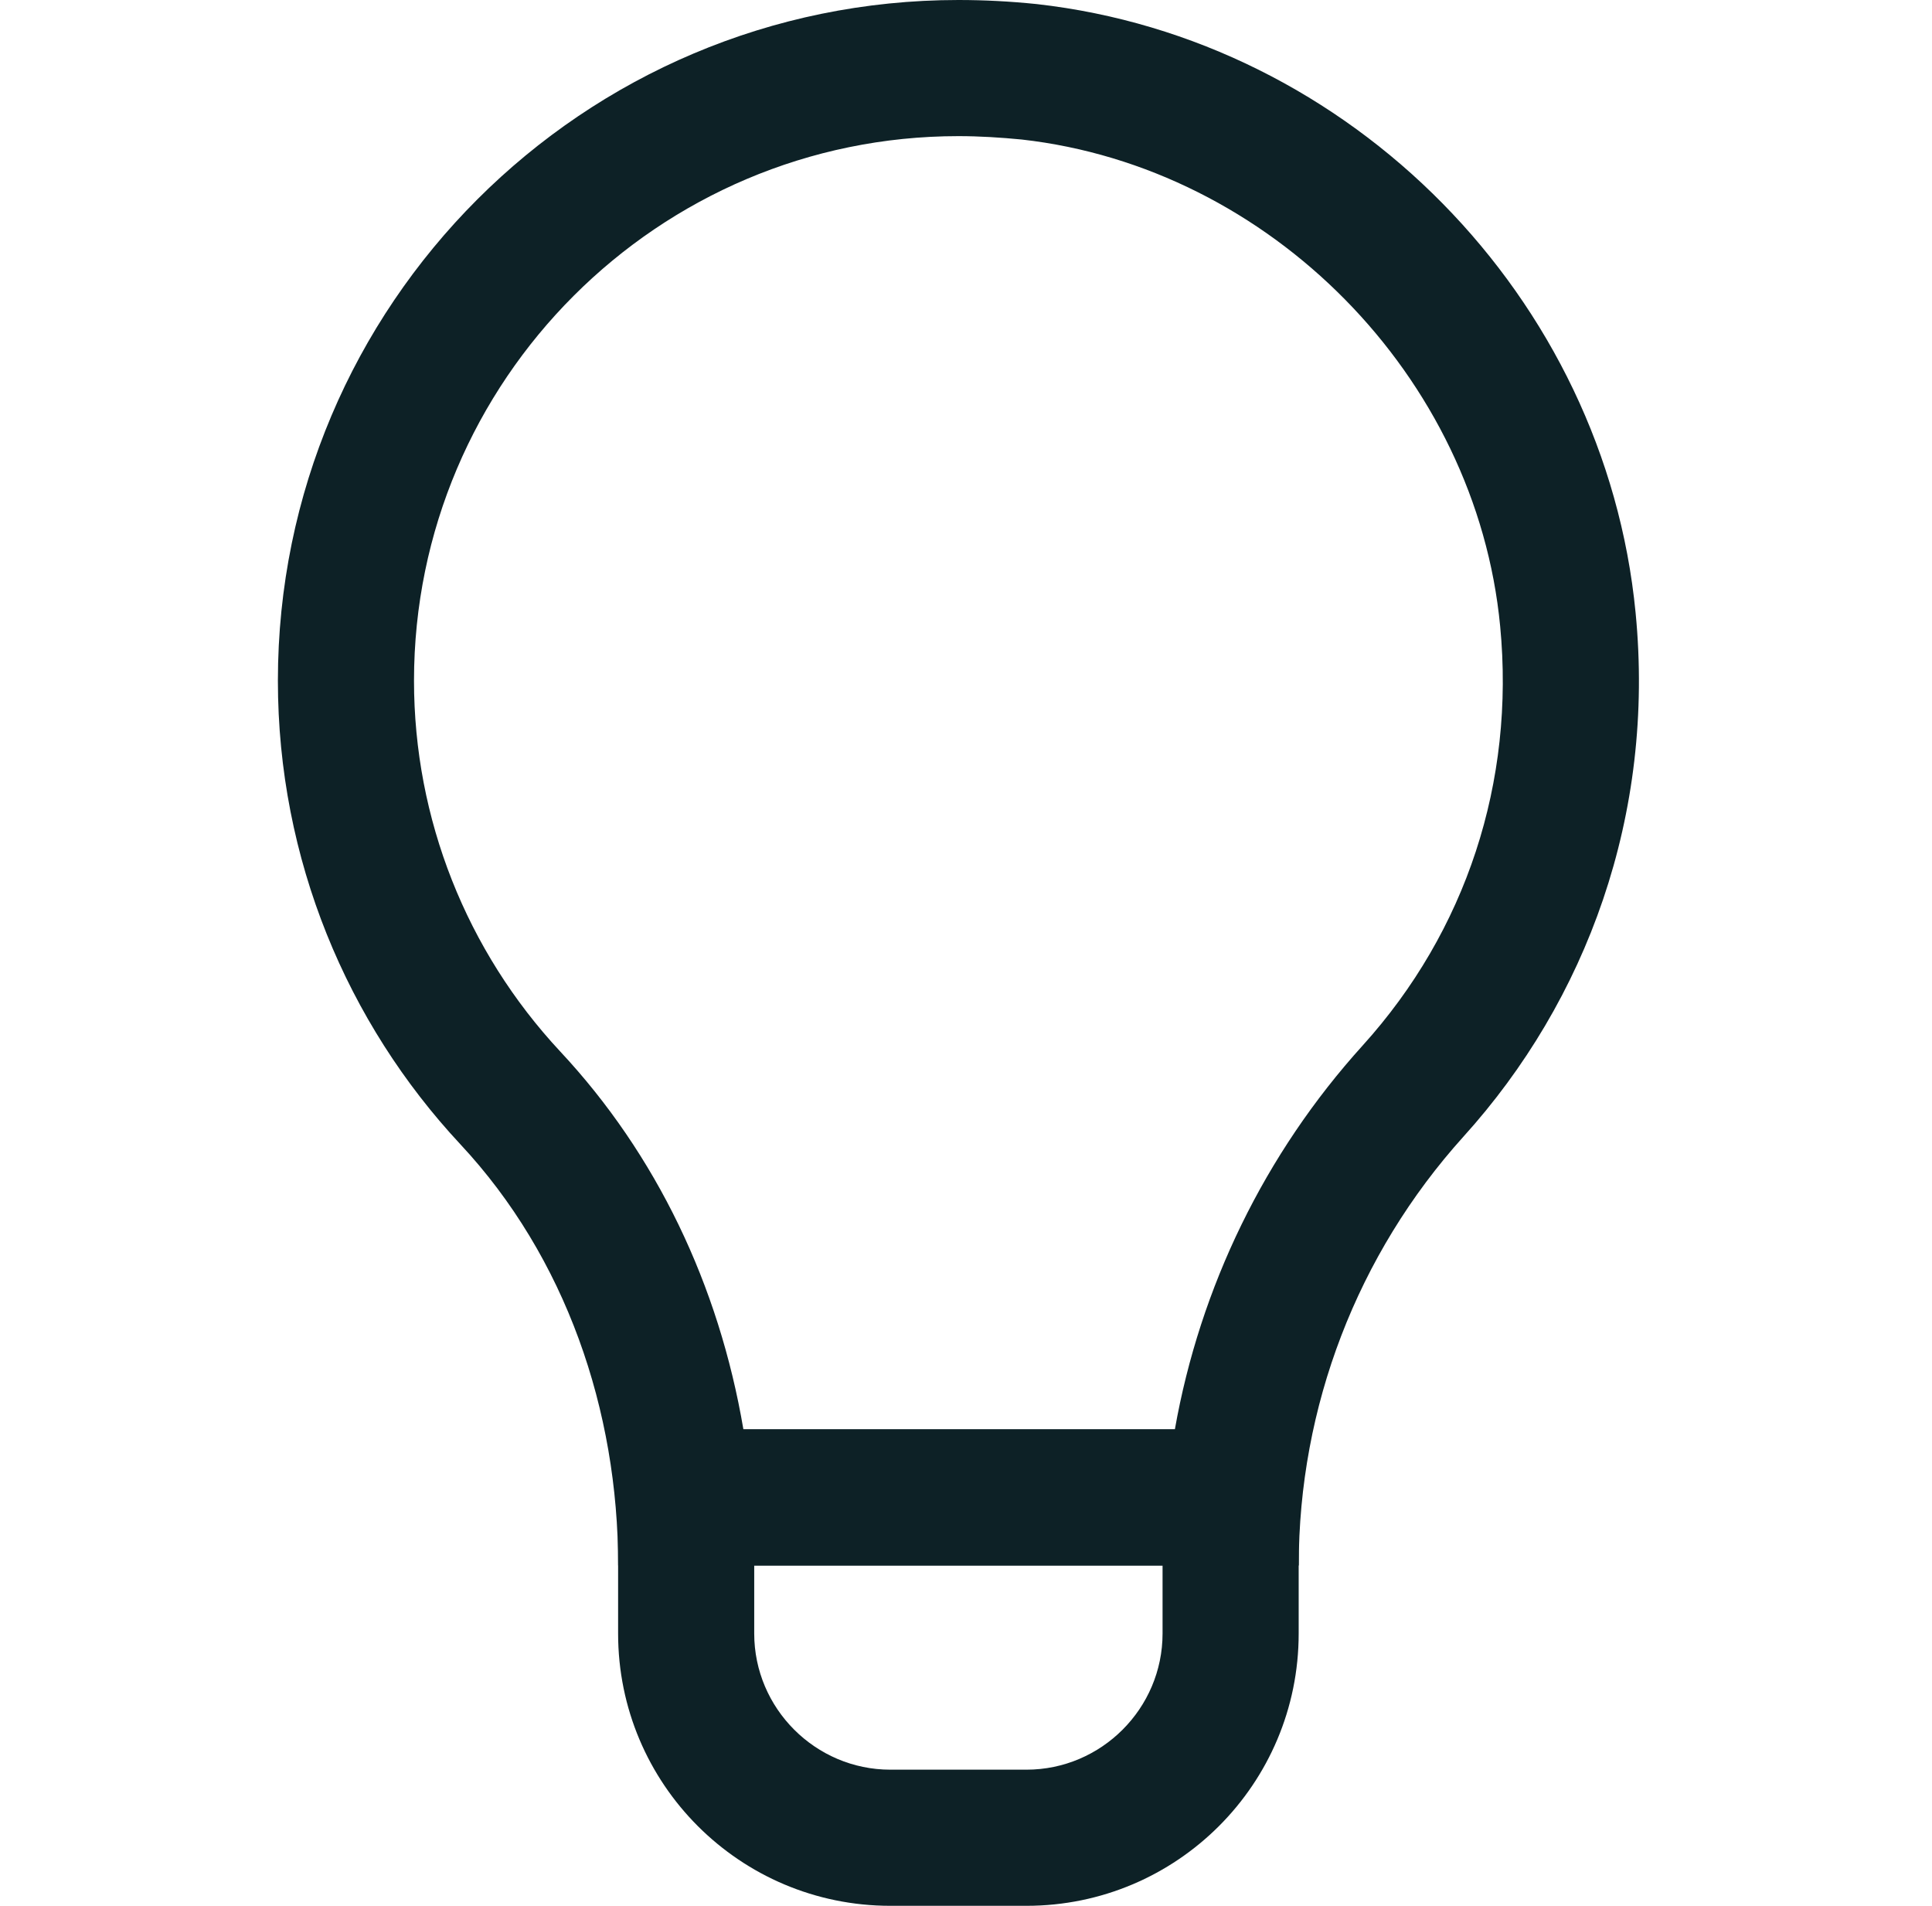 <?xml version="1.0" encoding="UTF-8"?> <svg xmlns="http://www.w3.org/2000/svg" width="73" height="72" viewBox="0 0 73 72" fill="none"><g clip-path="url(#clip0_4854_5295)"><path d="M36.214 5.143C37.011 5.143 37.809 5.194 38.606 5.271C47.992 6.326 55.783 14.22 56.683 23.657C57.249 29.546 55.397 35.177 51.489 39.497C47.786 43.586 45.343 48.626 44.392 54H28.089C27.163 48.548 24.797 43.611 21.171 39.728C17.623 35.923 15.643 30.934 15.643 25.714C15.643 14.374 24.874 5.143 36.214 5.143ZM36.214 -0C22.02 -0 10.5 11.52 10.5 25.714C10.5 32.477 13.123 38.648 17.391 43.226C21.377 47.494 23.357 53.28 23.357 59.143H49.072C49.072 53.151 51.283 47.391 55.294 42.943C59.949 37.8 62.546 30.78 61.8 23.143C60.643 11.237 51.051 1.491 39.172 0.154C38.169 0.051 37.191 -0 36.214 -0Z" fill="#0D2126"></path><path d="M43.927 59.143V61.714C43.927 64.543 41.613 66.857 38.784 66.857H33.641C30.813 66.857 28.498 64.543 28.498 61.714V59.143H43.927ZM49.07 54H23.355V61.714C23.355 67.397 27.958 72 33.641 72H38.784C44.467 72 49.07 67.397 49.07 61.714V54Z" fill="#0D2126"></path></g><defs><clipPath id="clip0_4854_5295"><rect width="72" height="72" fill="white" transform="translate(0.5)"></rect></clipPath></defs></svg> 